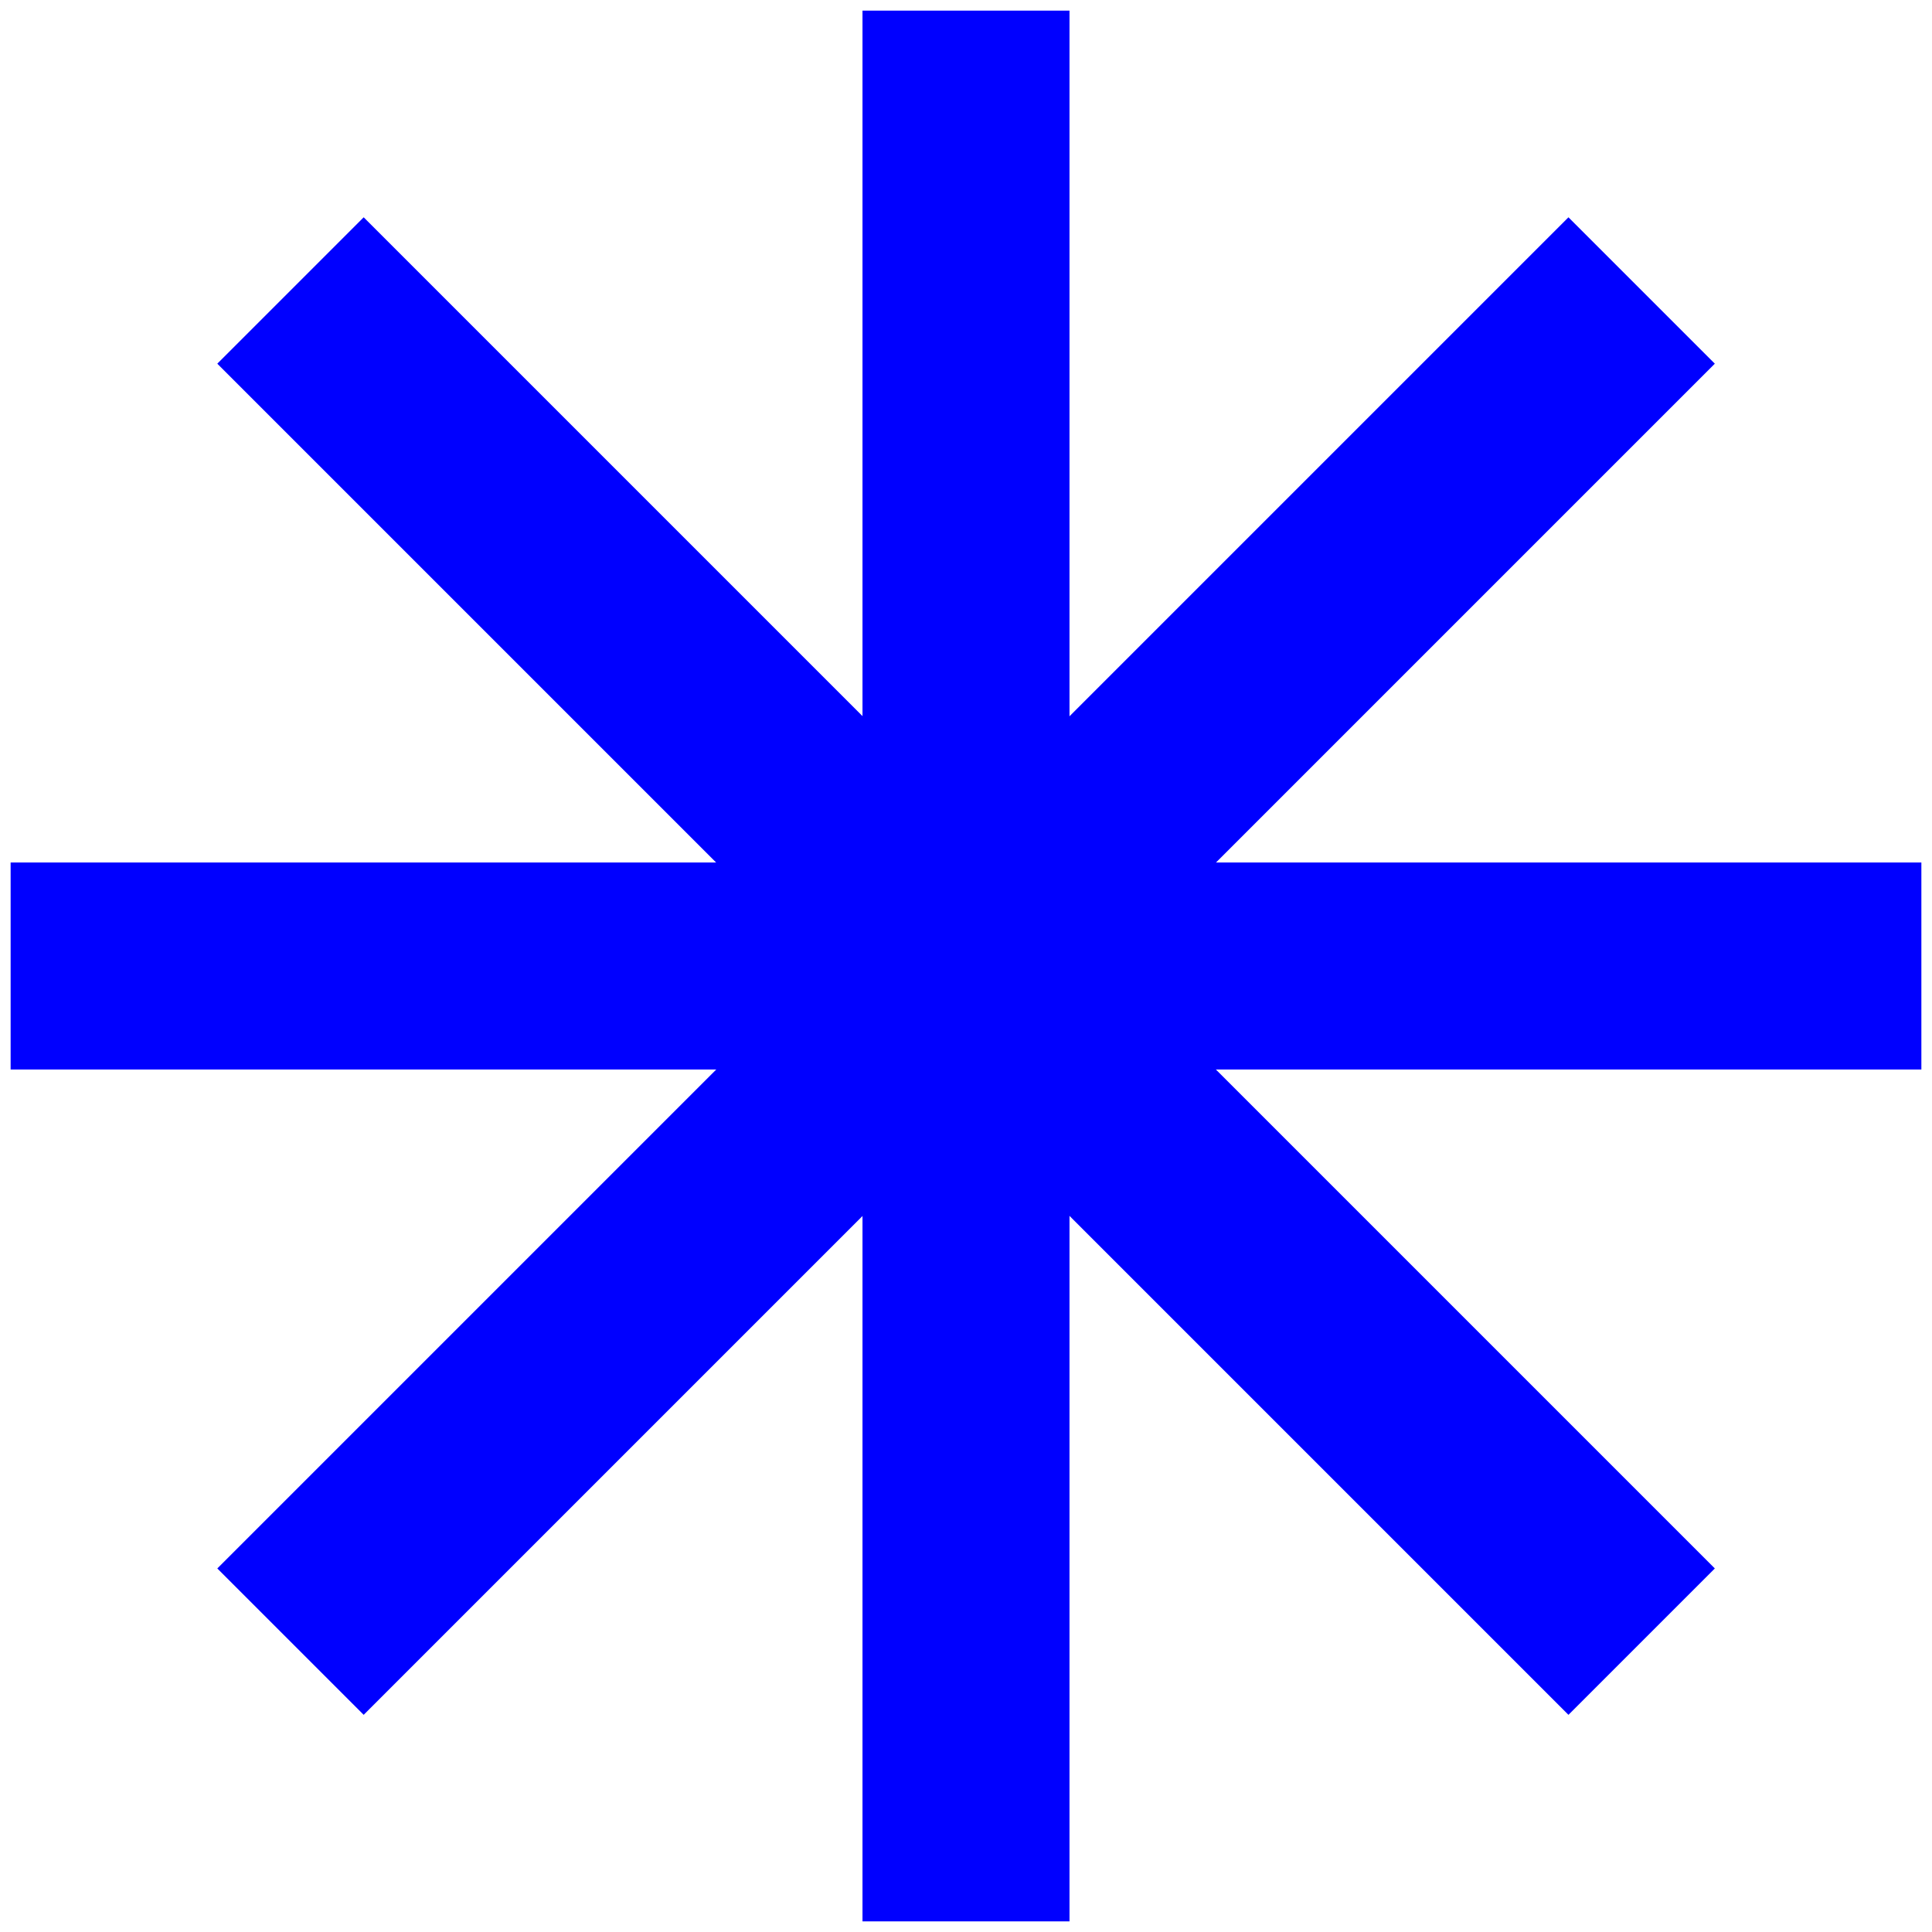 <svg width="14" height="14" viewBox="0 0 14 14" fill="none" xmlns="http://www.w3.org/2000/svg">
<path d="M7 0.077V13.923" stroke="#0000FF" stroke-width="1.5"/>
<path d="M13.923 7L0.077 7" stroke="#0000FF" stroke-width="1.5"/>
<path d="M11.896 2.105L2.105 11.896" stroke="#0000FF" stroke-width="1.5"/>
<path d="M11.896 11.896L2.105 2.105" stroke="#0000FF" stroke-width="1.5"/>
</svg>
